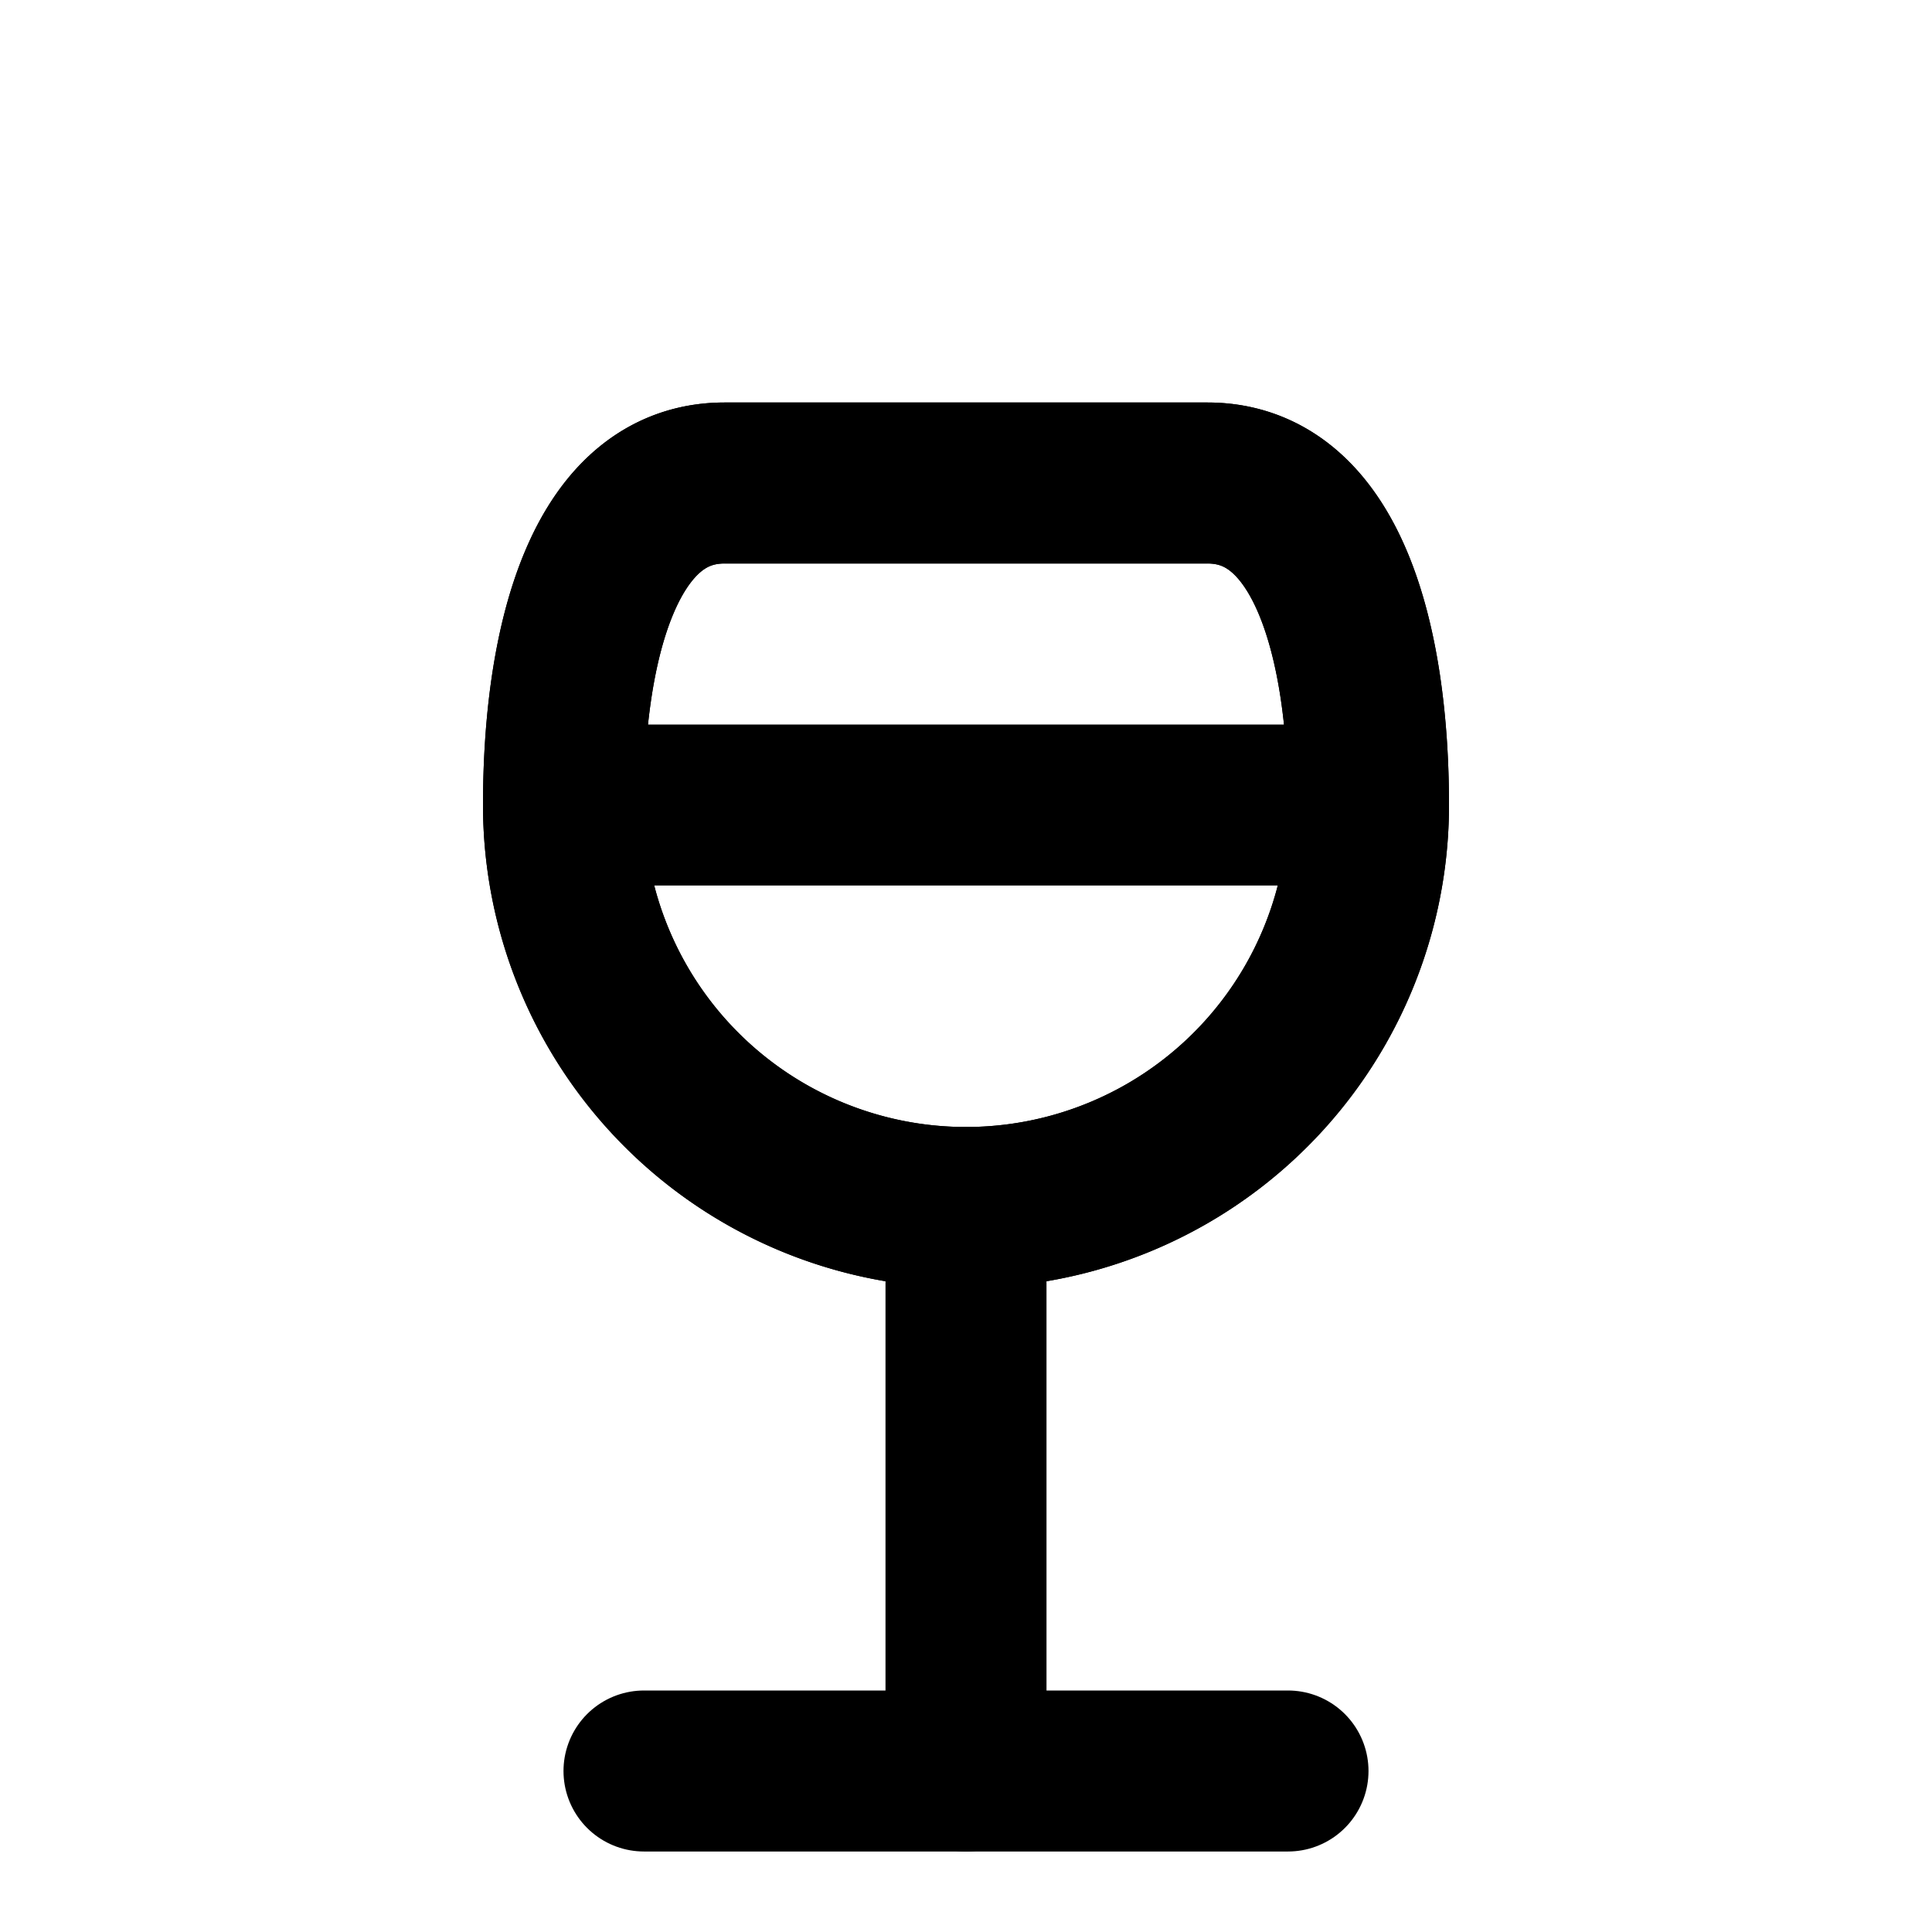 <svg xmlns="http://www.w3.org/2000/svg" width="24" height="24" viewBox="0 0 24 24" fill="none" stroke="currentColor" stroke-width="2" stroke-linecap="round" stroke-linejoin="round">
  <path d="M8 22h8"/>
  <path d="M7 10h10"/>
  <path d="M12 15v7"/>
  <path d="M12 15a5 5 0 0 0 5-5c0-2-.5-4-2-4H9c-1.5 0-2 2-2 4a5 5 0 0 0 5 5Z"/>
  <path d="M12 15a5 5 0 0 1-5-5c0-2 .5-4 2-4h6c1.5 0 2 2 2 4a5 5 0 0 1-5 5Z"/>
</svg> 